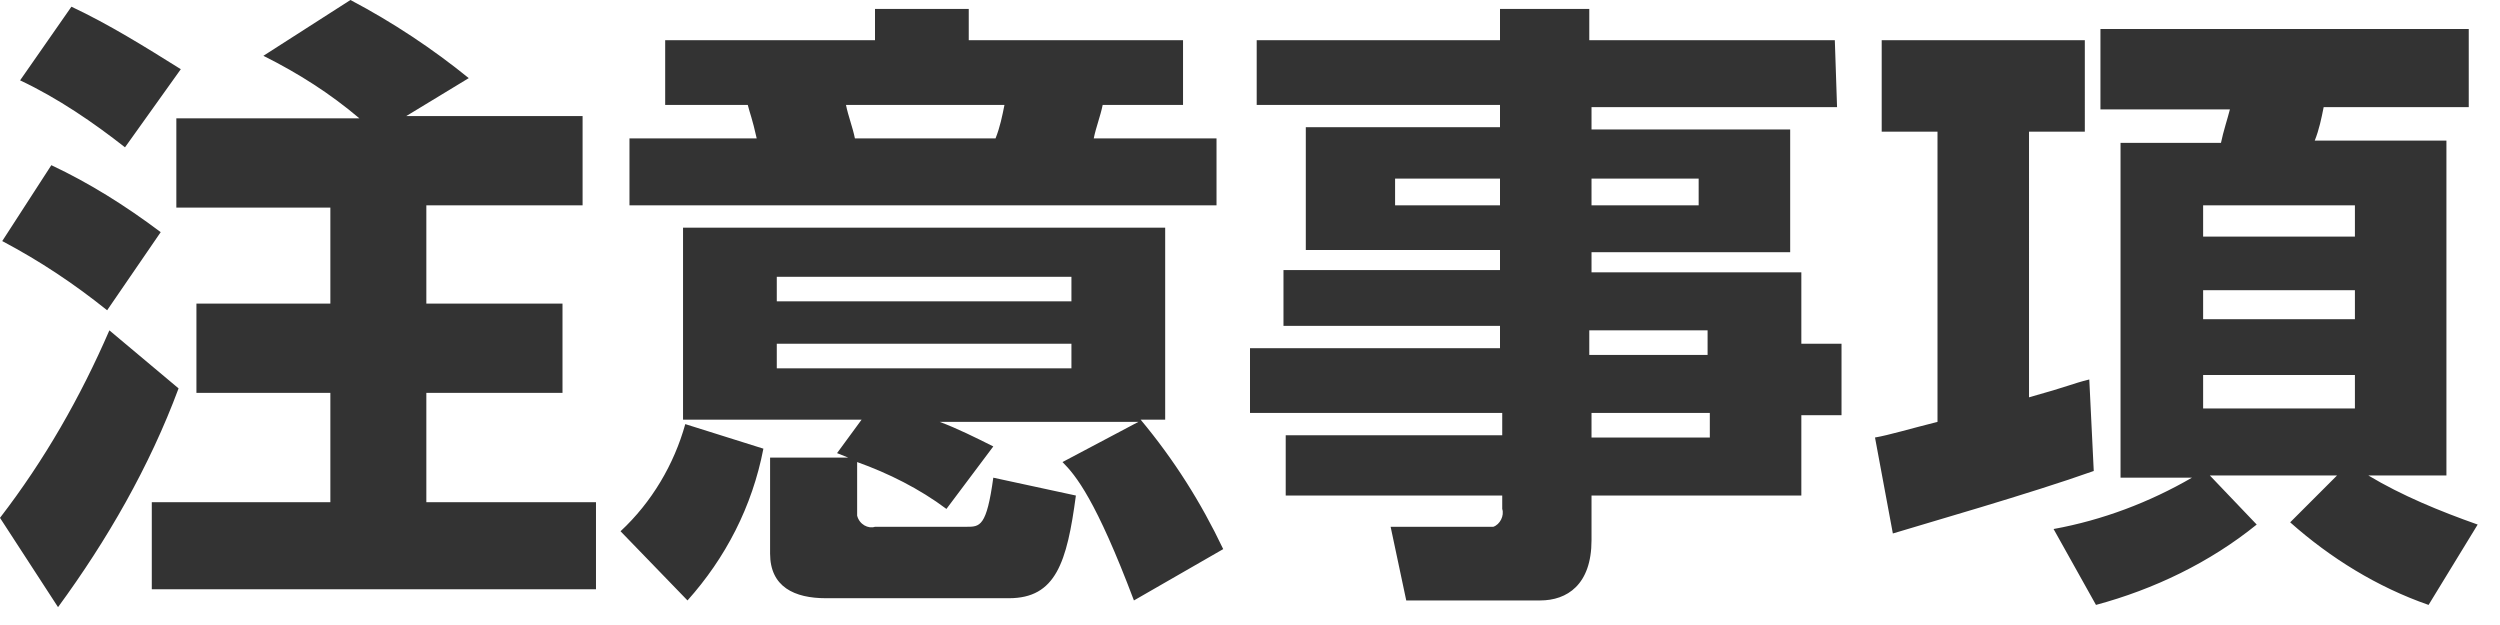 <?xml version="1.0" encoding="utf-8"?>
<!-- Generator: Adobe Illustrator 25.3.1, SVG Export Plug-In . SVG Version: 6.00 Build 0)  -->
<svg version="1.1" id="レイヤー_1" xmlns="http://www.w3.org/2000/svg" xmlns:xlink="http://www.w3.org/1999/xlink" x="0px"
	 y="0px" viewBox="0 0 112 28" style="enable-background:new 0 0 112 28;" xml:space="preserve">
<style type="text/css">
	.st0{fill-rule:evenodd;clip-rule:evenodd;fill:#333333;}
</style>
<path id="precaution_title" class="st0" d="M7.9,5.3v4h6.9v4.3h-6v4h6v4.9h-8v3.9h19.9v-3.9h-7.6v-4.9h6.1v-4h-6.1V9.2h7v-4h-7.9
	l2.8-1.7C19.4,2.2,17.6,1,15.7,0l-3.9,2.5c1.6,0.8,3,1.7,4.3,2.8H7.9L7.9,5.3z M0.9,3.6c1.7,0.8,3.3,1.9,4.7,3l2.5-3.5
	C6.5,2.1,4.9,1.1,3.2,0.3L0.9,3.6z M0.1,10.8c1.7,0.9,3.2,1.9,4.7,3.1l2.4-3.5C5.6,9.2,4,8.2,2.3,7.4L0.1,10.8z M4.9,14.8
	c-1.3,3-2.9,5.8-4.9,8.4l2.6,4c2.2-3,4.1-6.3,5.4-9.8L4.9,14.8z M54.8,24.6c-1-2.1-2.2-4-3.7-5.8h1.1v-8.6H30.6v8.6h8l-1.1,1.5
	l0.5,0.2h-3.5v4.3c0,1.5,1.1,2,2.5,2h8.2c2.1,0,2.6-1.6,3-4.6l-3.7-0.8c-0.3,2.2-0.6,2.2-1.2,2.2h-4.1c-0.3,0.1-0.7-0.1-0.8-0.5
	c0-0.1,0-0.2,0-0.3v-2.1c1.4,0.5,2.8,1.2,4,2.1l2.1-2.8c-0.8-0.4-1.6-0.8-2.4-1.1H51l-3.4,1.8c0.6,0.6,1.5,1.7,3.2,6.2L54.8,24.6z
	 M48,13.5H34.8v-1.1H48L48,13.5L48,13.5z M48,16.5H34.8v-1.1H48L48,16.5L48,16.5z M54.5,6.2H49c0.1-0.5,0.3-1,0.4-1.5H53V1.8h-9.6
	V0.4h-4.2v1.4h-9.4v2.9h3.7c0.1,0.4,0.2,0.6,0.4,1.5h-5.7v3h26.3L54.5,6.2L54.5,6.2z M38.3,6.2c-0.1-0.5-0.3-1-0.4-1.5H45
	c-0.1,0.5-0.2,1-0.4,1.5H38.3z M30.8,26.9c1.7-1.9,2.9-4.2,3.4-6.8L30.7,19c-0.5,1.8-1.5,3.5-2.9,4.8L30.8,26.9z M82.2,1.8h-11V0.4
	h-4v1.4H56.3v2.9h10.9v1h-8.7v5.5h8.7v0.9h-9.7v2.5h9.7v1H56v2.9h11.3v1h-9.7v2.7h9.7v0.6c0.1,0.3-0.1,0.7-0.4,0.8
	c-0.1,0-0.2,0-0.3,0h-4.3l0.7,3.3h6c1.2,0,2.3-0.7,2.3-2.7v-2h9.4v-3.6h1.8v-3.2h-1.8v-3.2h-9.4v-0.9h8.9V5.8h-8.9v-1h11L82.2,1.8
	L82.2,1.8z M67.2,9.2h-4.7V8h4.7V9.2z M76.1,9.2h-4.8V8h4.8L76.1,9.2L76.1,9.2z M76.5,15.9h-5.3v-1.1h5.3L76.5,15.9L76.5,15.9z
	 M76.6,19.6h-5.3v-1.1h5.3V19.6z M93.9,27.1c2.6-0.7,5.1-1.9,7.2-3.6l-2.1-2.2h5.7l-2.1,2.1c1.8,1.6,3.9,2.9,6.2,3.7l2.2-3.6
	c-1.7-0.6-3.4-1.3-4.9-2.2h3.5v-15h-5.9c0.2-0.5,0.3-1,0.4-1.5h6.5V1.3H94.1v3.6h5.8c-0.1,0.4-0.3,1-0.4,1.5H95v15h3.2
	c-1.9,1.1-4,1.9-6.2,2.3L93.9,27.1z M105.5,13v1.3h-6.8V13H105.5z M105.5,9.2v1.4h-6.8V9.2H105.5z M105.5,16.8v1.5h-6.8v-1.5H105.5z
	 M84.8,23.9c1.3-0.4,6.2-1.8,9-2.8L93.6,17c-0.8,0.2-0.9,0.3-2.7,0.8V5.9h2.5V1.8h-9.1v4.1h2.5v13c-1.2,0.3-2.2,0.6-2.8,0.7
	L84.8,23.9z"/>
</svg>
